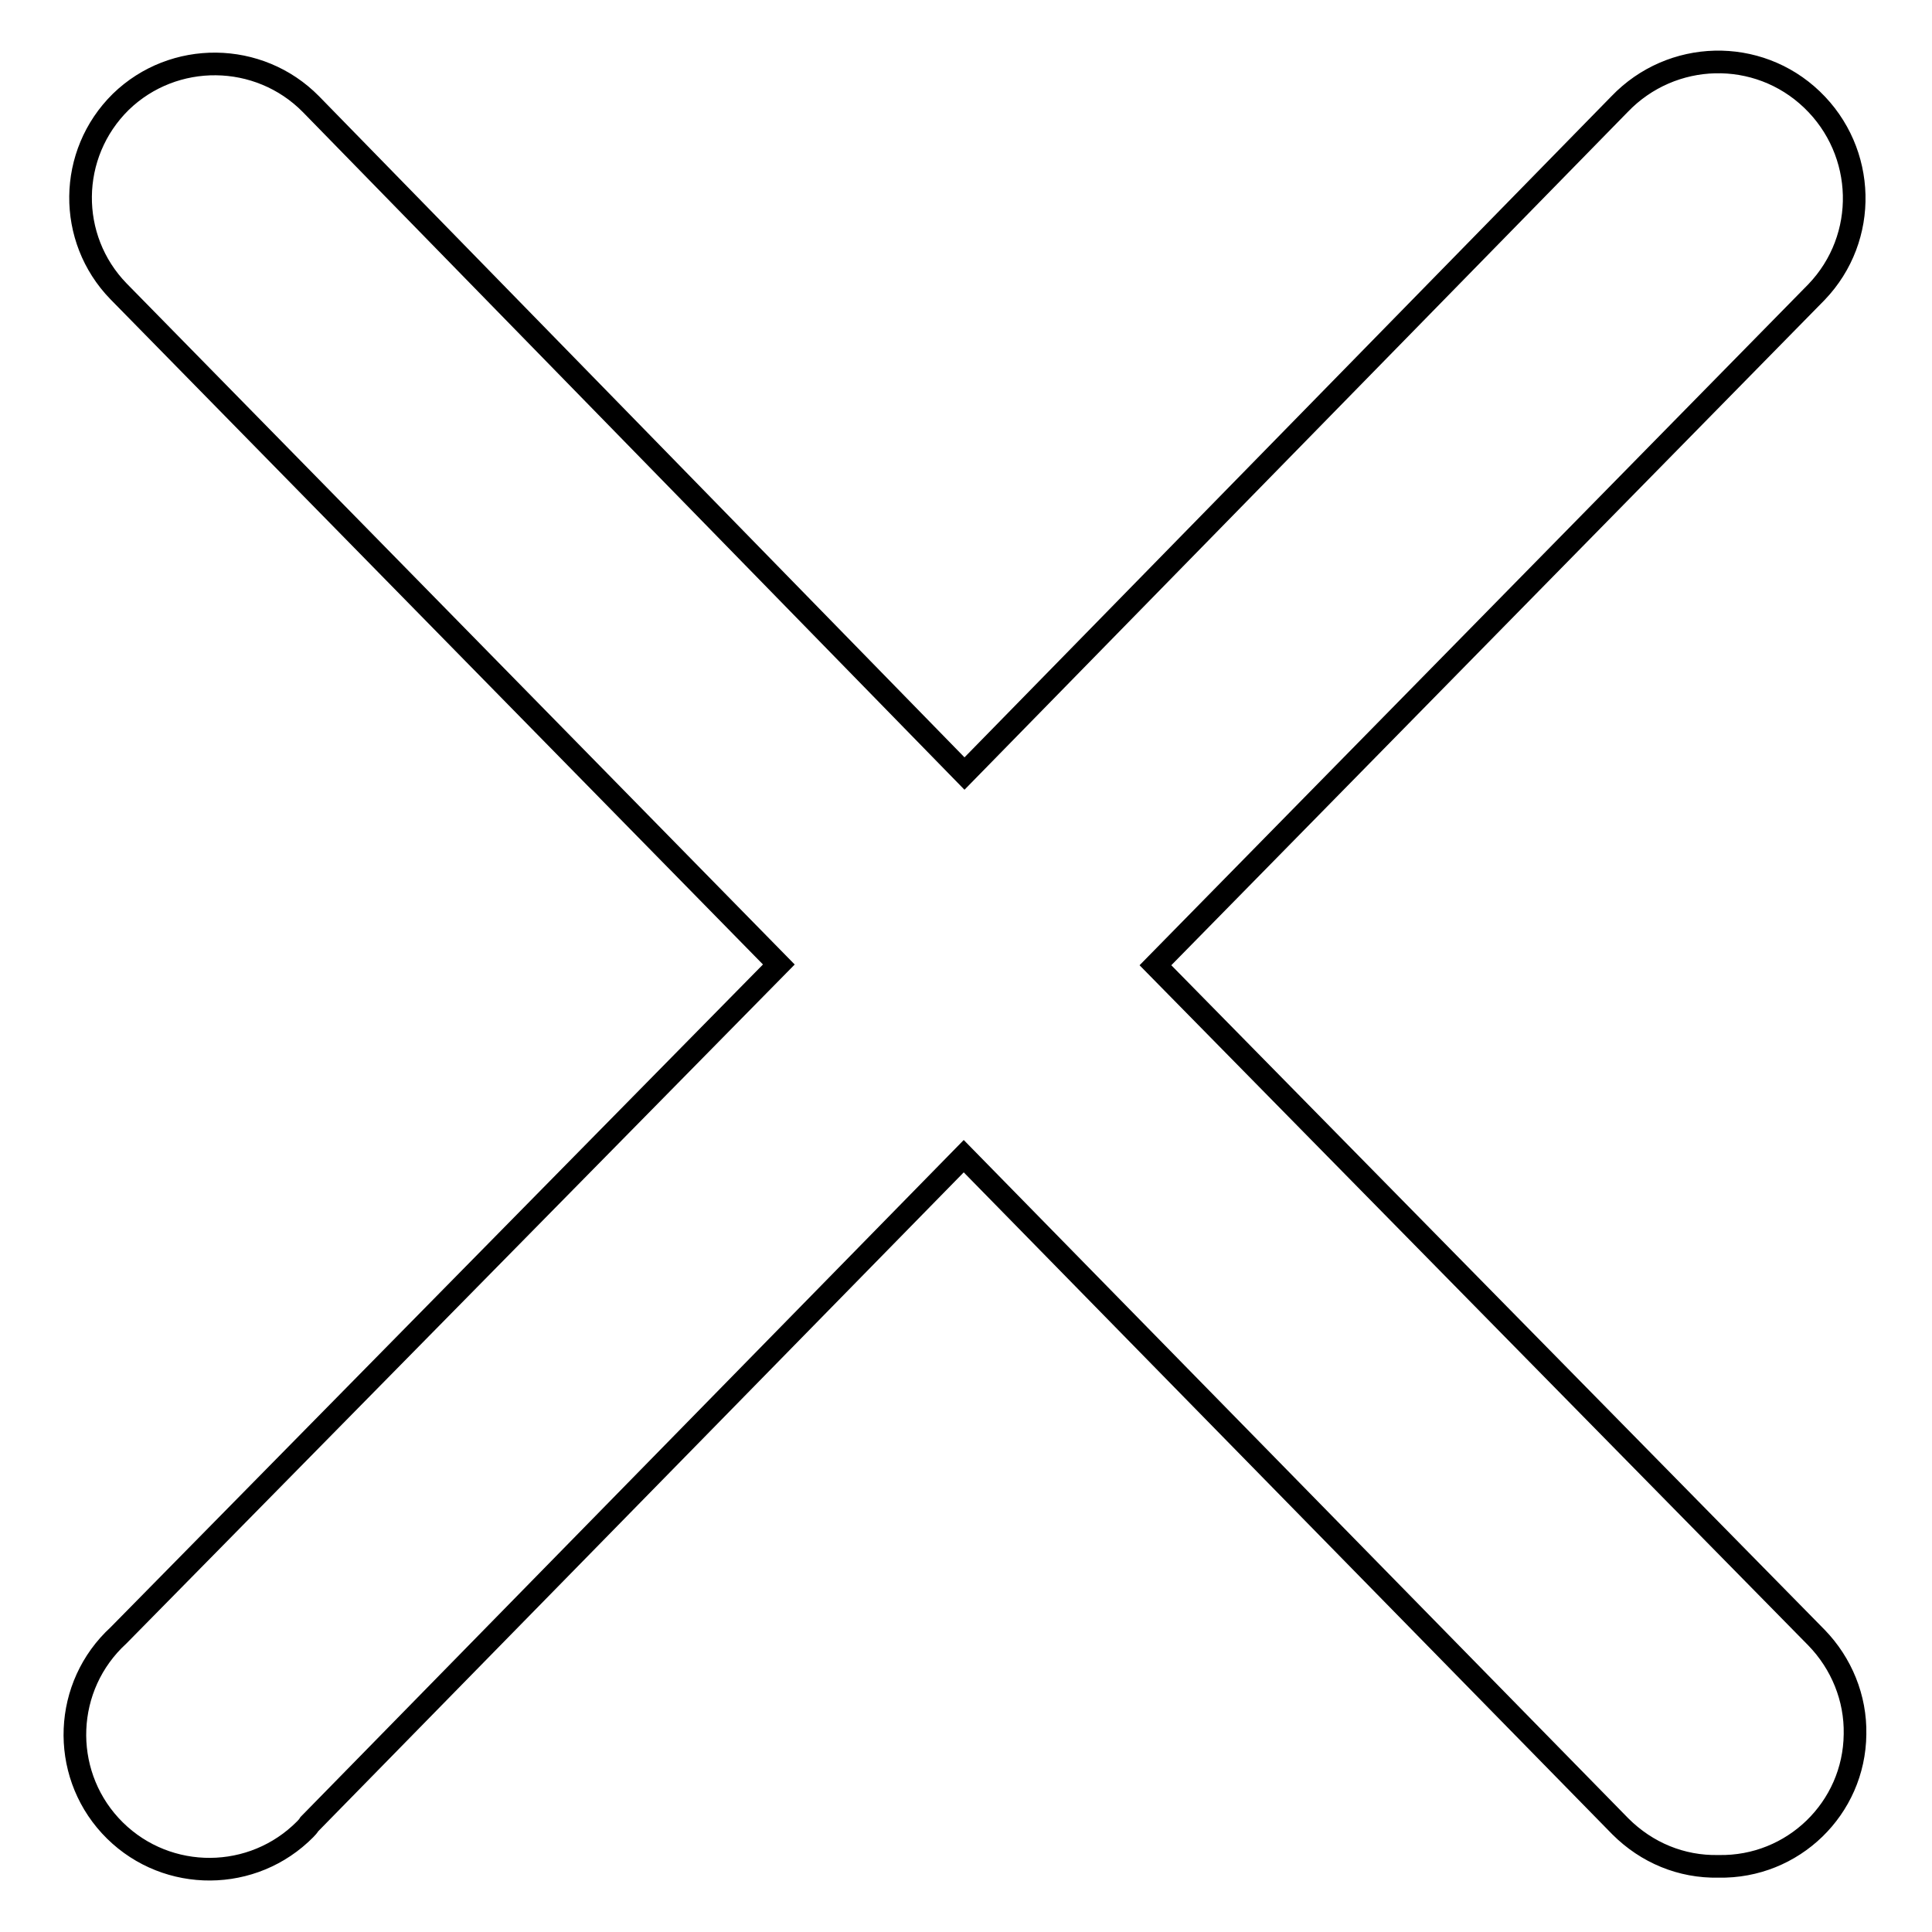 <?xml version="1.0" encoding="utf-8"?>
<!-- Svg Vector Icons : http://www.onlinewebfonts.com/icon -->
<!DOCTYPE svg PUBLIC "-//W3C//DTD SVG 1.1//EN" "http://www.w3.org/Graphics/SVG/1.1/DTD/svg11.dtd">
<svg version="1.1" xmlns="http://www.w3.org/2000/svg" xmlns:xlink="http://www.w3.org/1999/xlink" x="0px" y="0px" viewBox="0 0 256 256" enable-background="new 0 0 256 256" xml:space="preserve">
<g> <path stroke-width="3" fill-opacity="0" stroke="#000000"  d="M153.1,127.9l87.6-89.2c6.9-7.2,6.6-18.6-0.6-25.5c-7.2-6.9-18.6-6.6-25.5,0.6l0,0l-86.8,88.7L41.2,13.8 C34.3,6.8,23,6.7,16,13.5c-7,6.9-7.1,18.1-0.3,25.1l87.5,89.2l-87.5,88.9c-7.3,6.7-7.7,18-1.1,25.2c6.7,7.3,18,7.7,25.2,1.1 c0.4-0.4,0.9-0.8,1.2-1.3l86.7-88.5l87,88.8c3.5,3.5,8.1,5.4,13,5.3c9.9,0.2,18-7.7,18.1-17.5c0.1-4.8-1.8-9.4-5.1-12.8 L153.1,127.9z"/></g>
</svg>